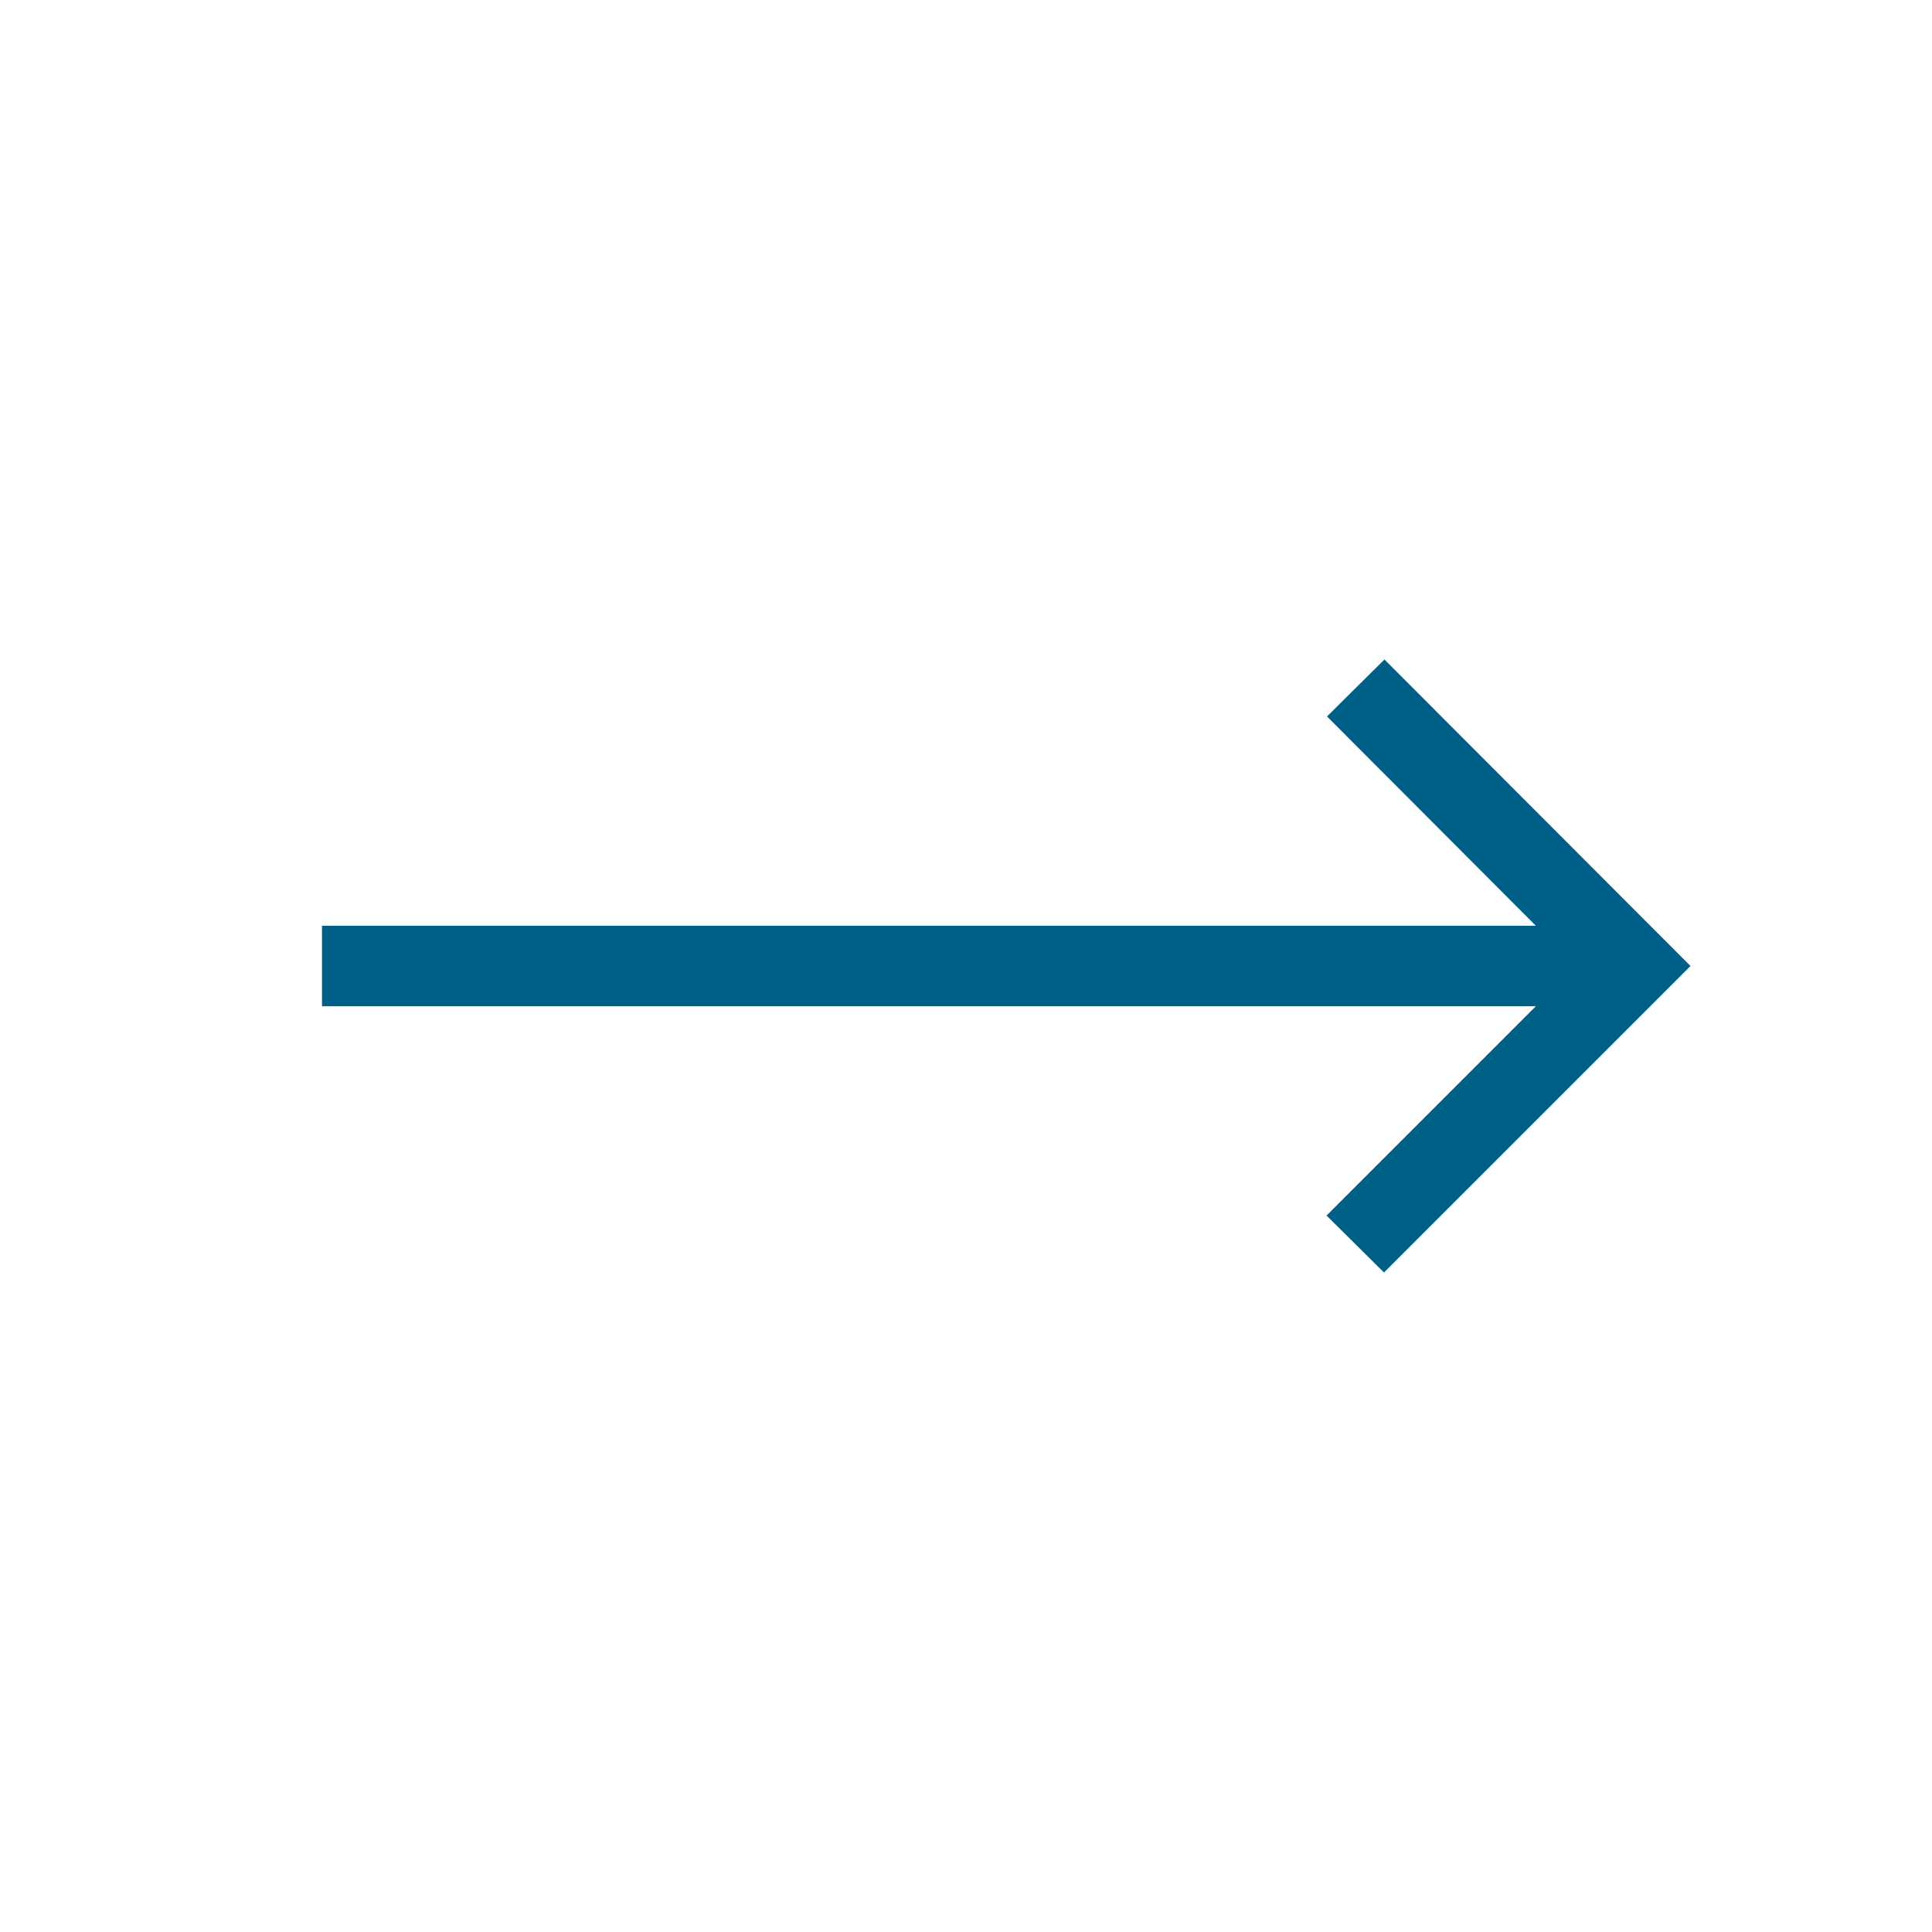 <svg width="92" height="92" viewBox="0 0 92 92" fill="none" xmlns="http://www.w3.org/2000/svg">
<path d="M65.904 60.596L63.169 57.883L73.135 47.917H15.333V44.083H73.135L63.191 34.117L65.926 31.404L80.5 46L65.904 60.596Z" fill="#005F86"/>
</svg>
